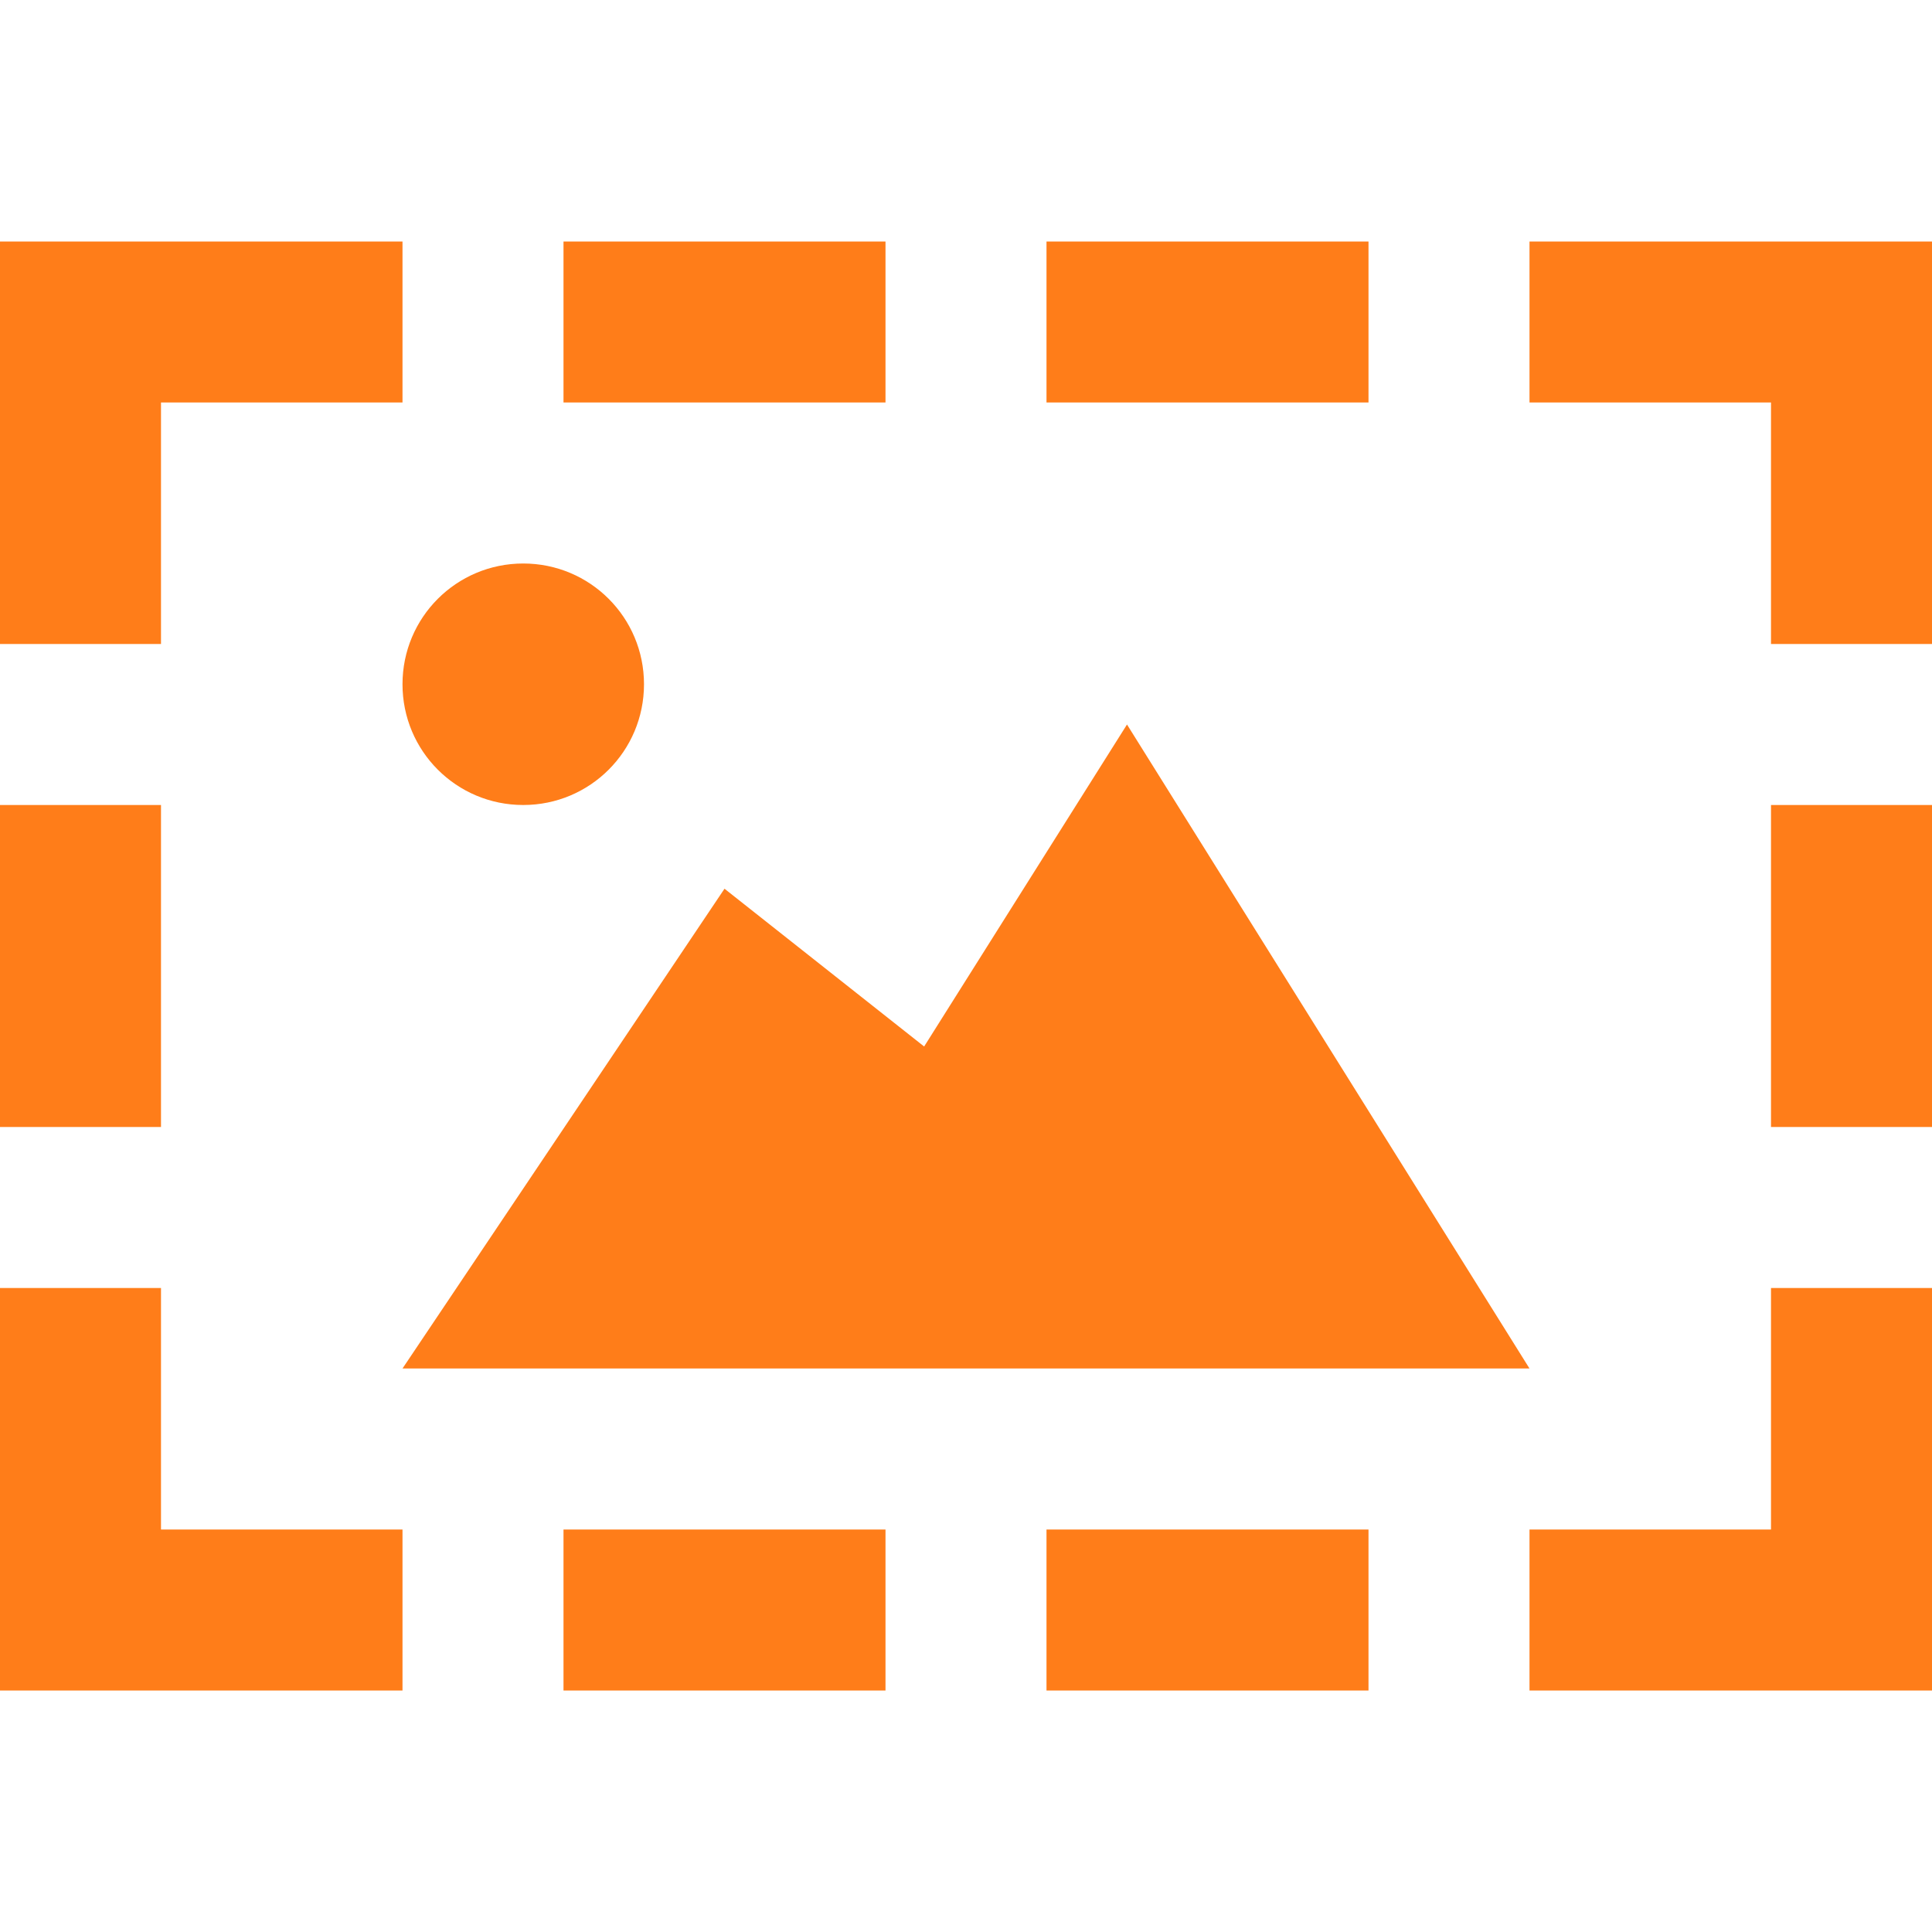 <?xml version="1.0" encoding="UTF-8"?>
<svg id="Camada_1" xmlns="http://www.w3.org/2000/svg" version="1.1" viewBox="0 0 24 24">
  <!-- Generator: Adobe Illustrator 29.8.3, SVG Export Plug-In . SVG Version: 2.1.1 Build 3)  -->
  <defs>
    <style>
      .st0 {
        fill: #ff7d19;
      }
    </style>
  </defs>
  <path class="st0" d="M11,3v2h-4v-2h4ZM14,9l-2.52,4-2.48-1.96-4,5.96h14l-5-8ZM6.5,10c.83,0,1.5-.67,1.5-1.5s-.67-1.5-1.5-1.5-1.5.67-1.5,1.5.67,1.5,1.5,1.5ZM17,19h-4v2h4v-2ZM11,21v-2h-4v2h4ZM13,3v2h4v-2h-4ZM19,3v2h3v3h2V3h-5ZM2,5h3v-2H0v5h2v-3ZM22,19h-3v2h5v-5h-2v3ZM22,14h2v-4h-2v4ZM2,10H0v4h2v-4ZM5,19h-3v-3H0v5h5v-2Z"/>
</svg>